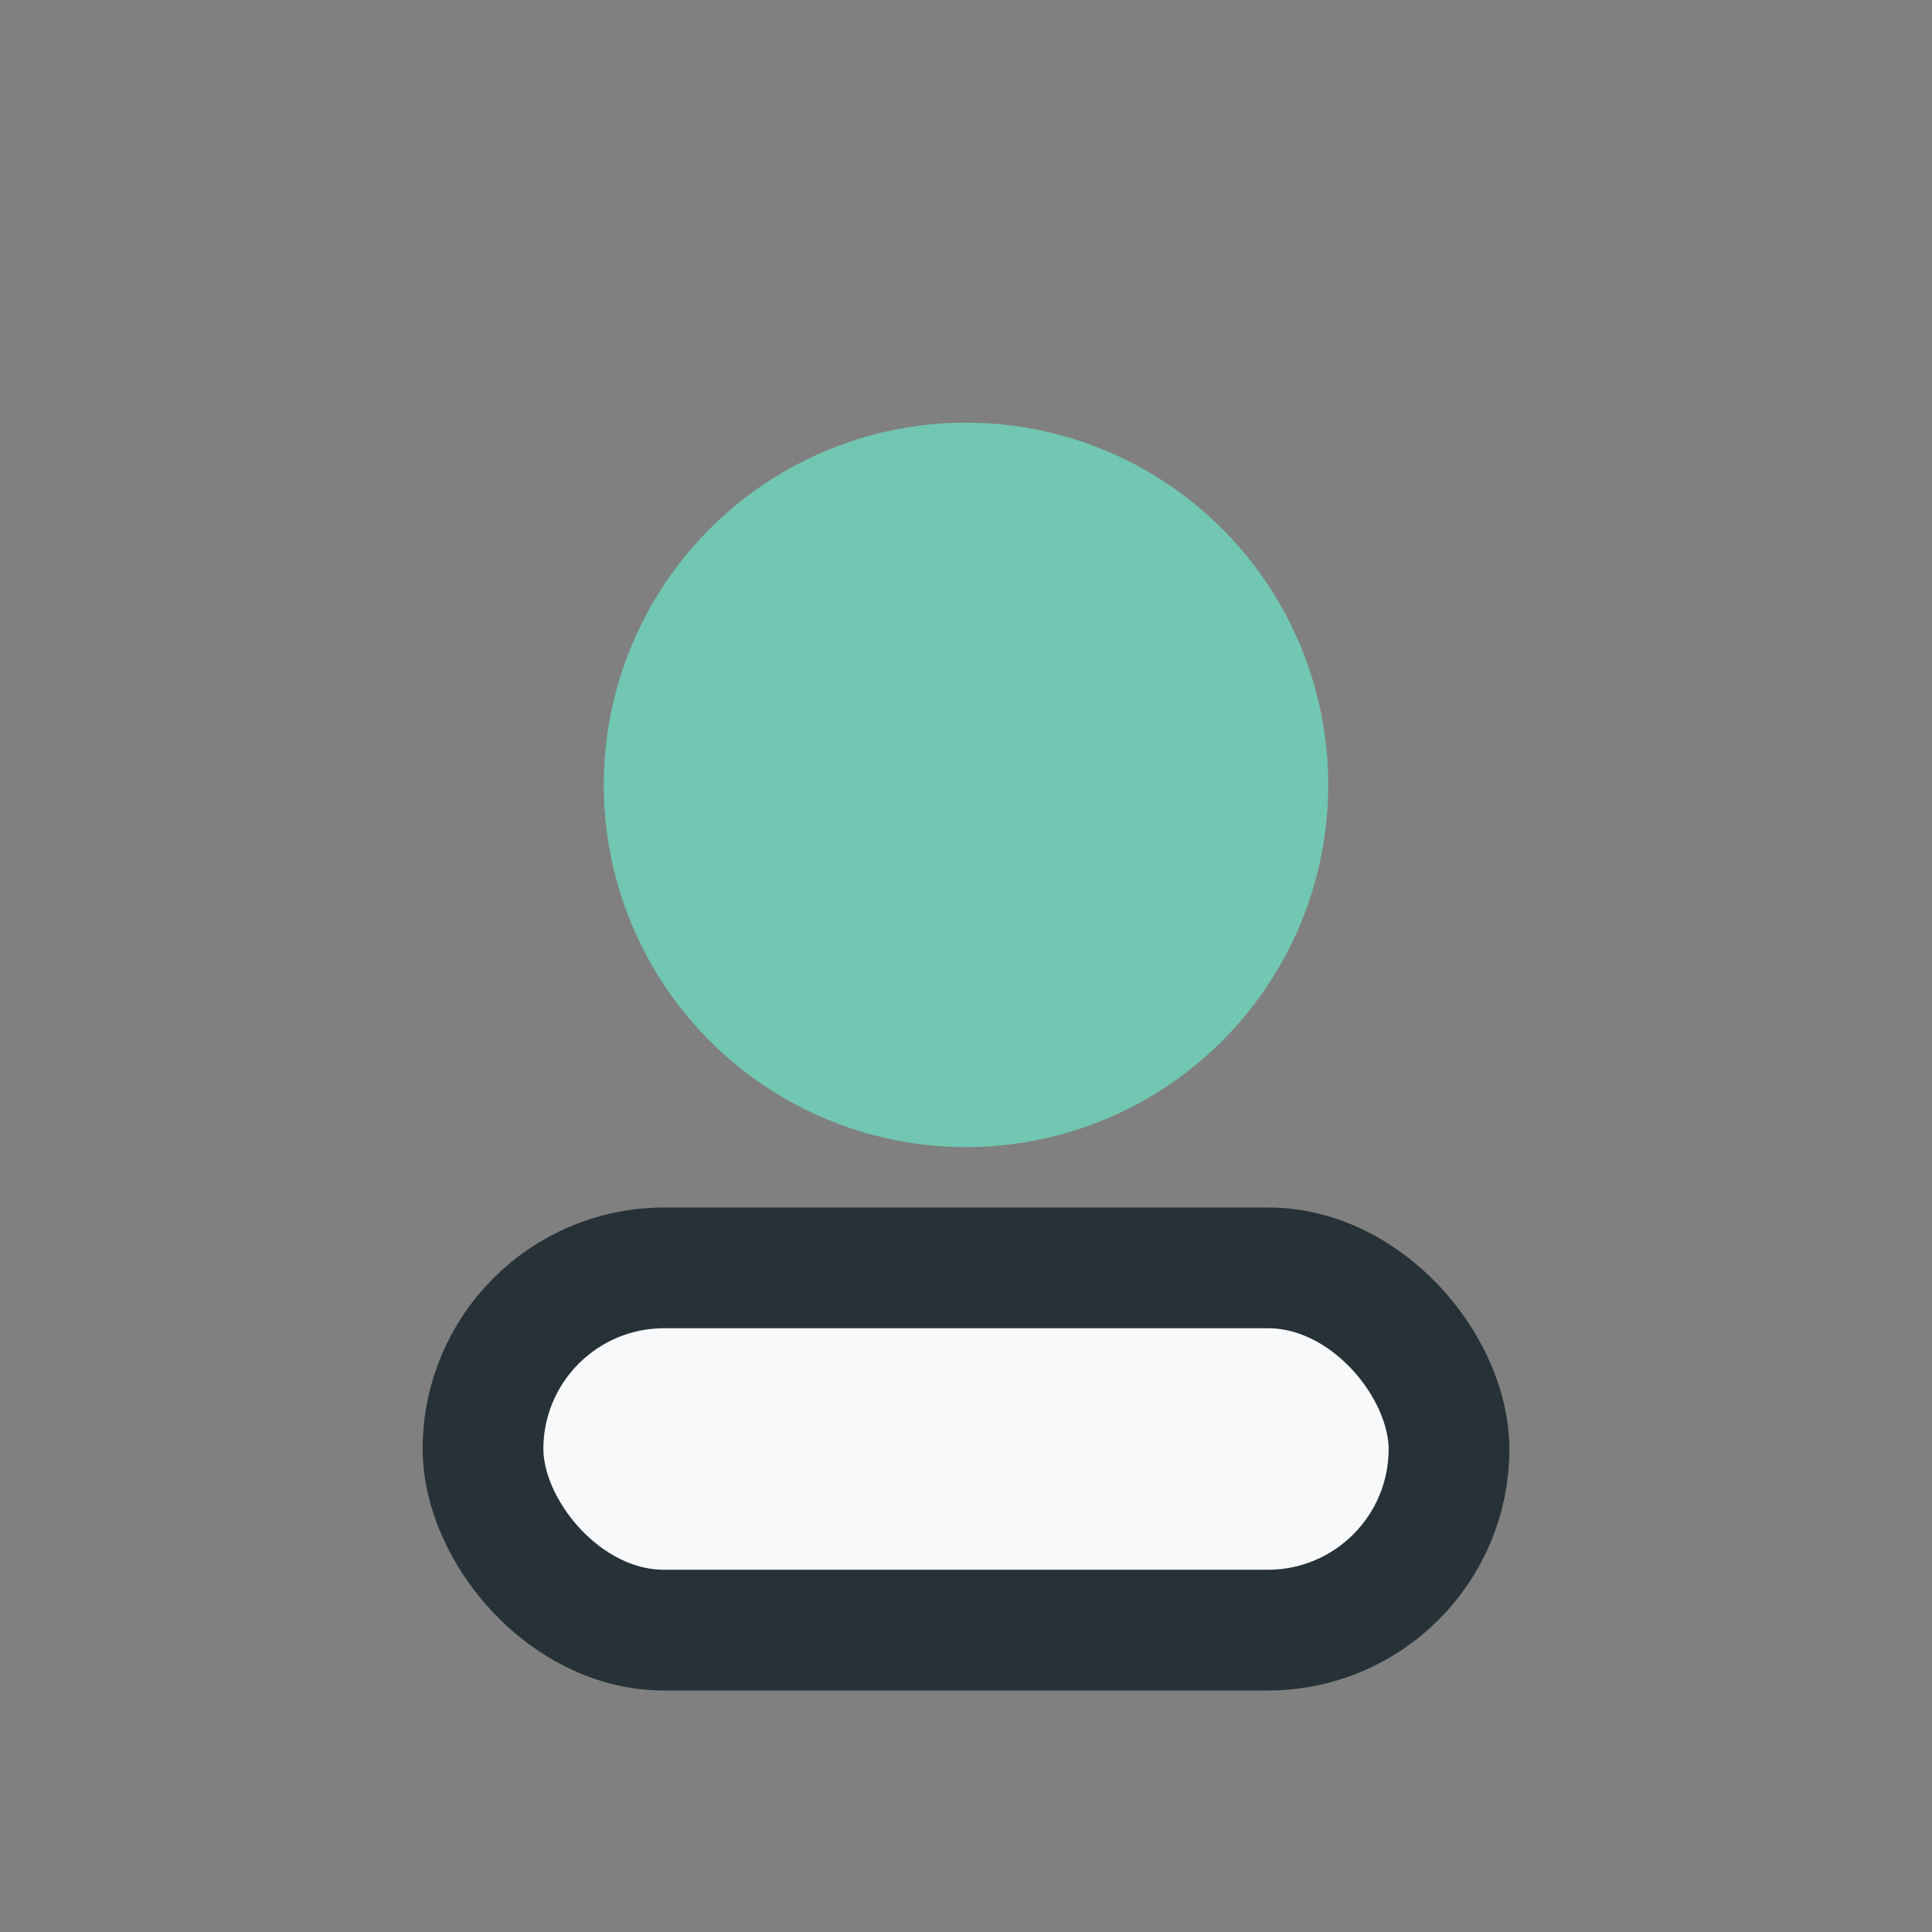 <?xml version="1.0" encoding="UTF-8"?>
<svg xmlns="http://www.w3.org/2000/svg" width="32" height="32" viewBox="0 0 32 32"><rect x="0" y="0" width="32" height="32" fill="#808080" stroke="none"/><circle cx="16" cy="13" r="6" fill="#71C7B1"/><rect x="8" y="21" width="16" height="6" rx="3" fill="#F8F9FA" stroke="#263238" stroke-width="2"/></svg>